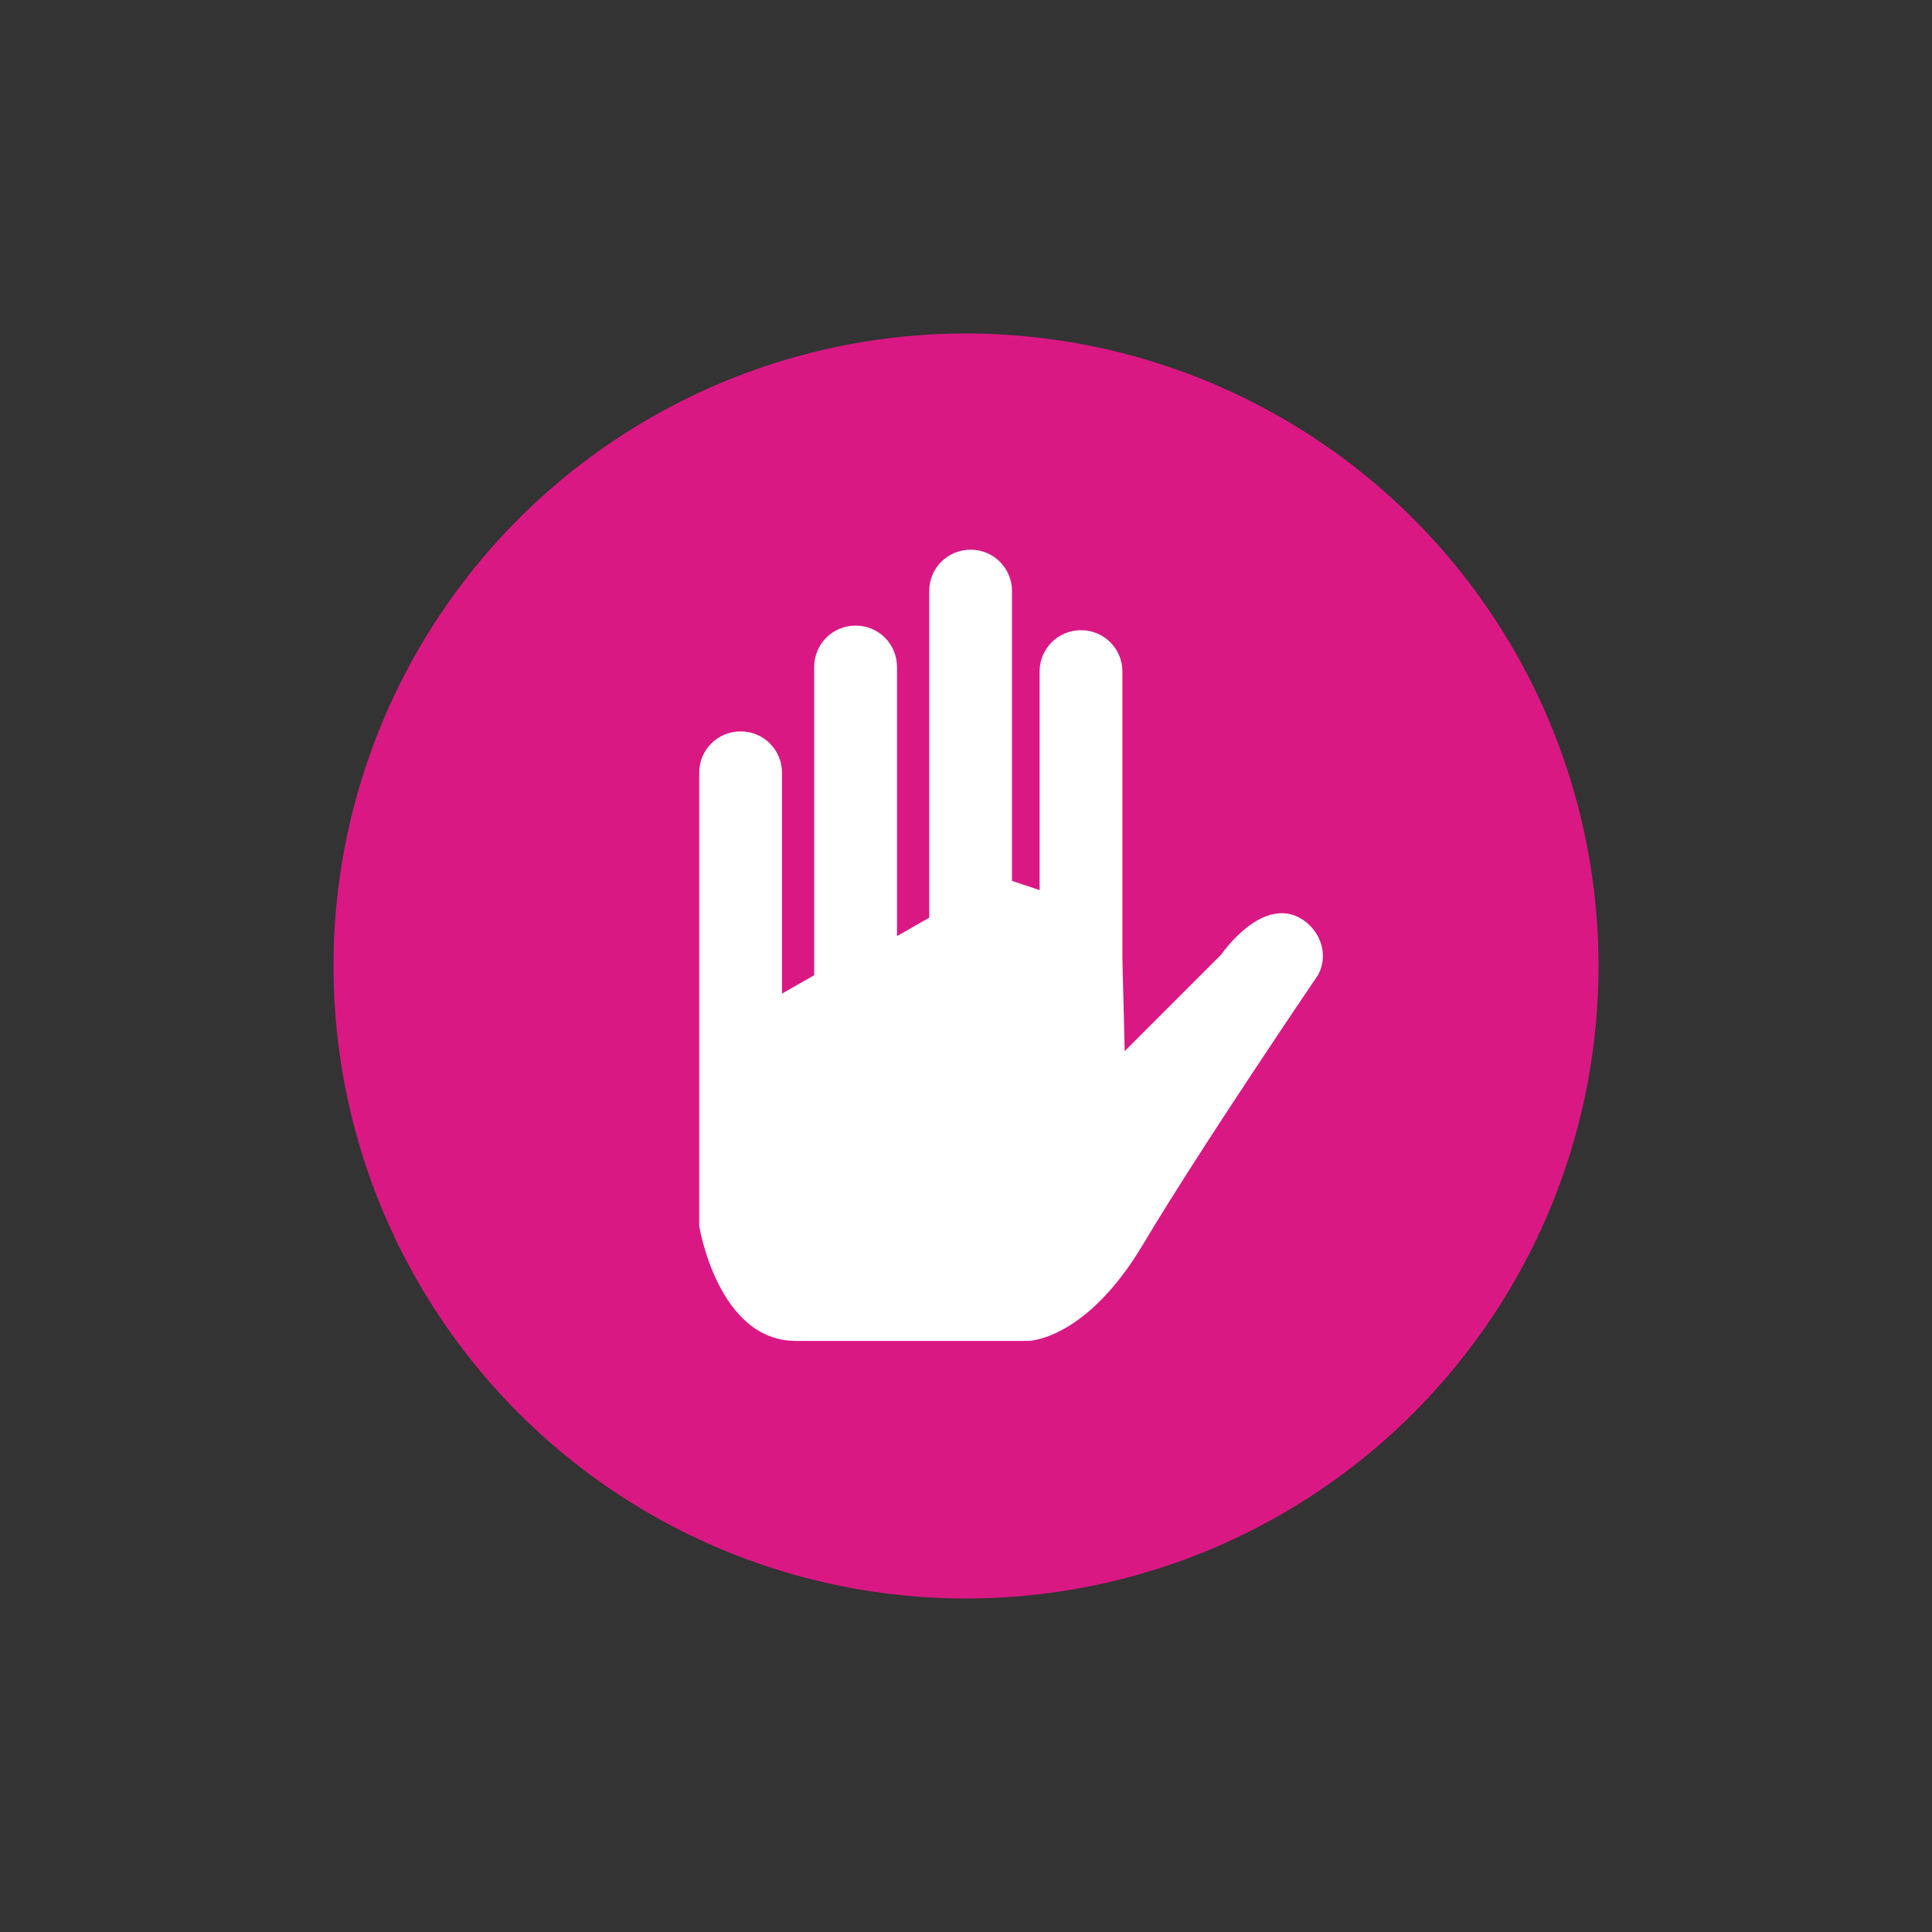 <svg xmlns="http://www.w3.org/2000/svg" x="0px"
	 y="0px" viewBox="0 0 84 84" enable-background="new 0 0 84 84" width="170" height="170">
<rect x="0" y="0" width="84" height="84" fill="#333333" stroke="none"/>
<title>Limits</title>
<circle fill="#DA1884" cx="42" cy="42" r="27.5"/>
<path fill="#FFFFFF" d="M56.5,39.9C56.5,39.9,56.5,39.9,56.5,39.9c-1.7-0.9-3.4,1.6-3.4,1.6l-4.2,4.2l-0.1-4V29.2
	c0-1-0.8-1.8-1.8-1.8s-1.8,0.8-1.8,1.8v9.5L44,38.3V25.7c0-1-0.8-1.8-1.8-1.8s-1.8,0.8-1.8,1.8v14.2L39,40.7V29c0-1-0.8-1.8-1.8-1.8
	c-1,0-1.8,0.8-1.8,1.8v13.4L34,43.2v-9.6c0-1-0.8-1.8-1.8-1.8s-1.8,0.8-1.8,1.8v11.4v2.8v5.5c0,0,0.8,5,4.2,5h10.1c0,0,2.5,0,5-4.2
	c2.5-4.2,7.6-11.7,7.6-11.7C57.8,41.5,57.4,40.4,56.5,39.9z"/>
</svg>

